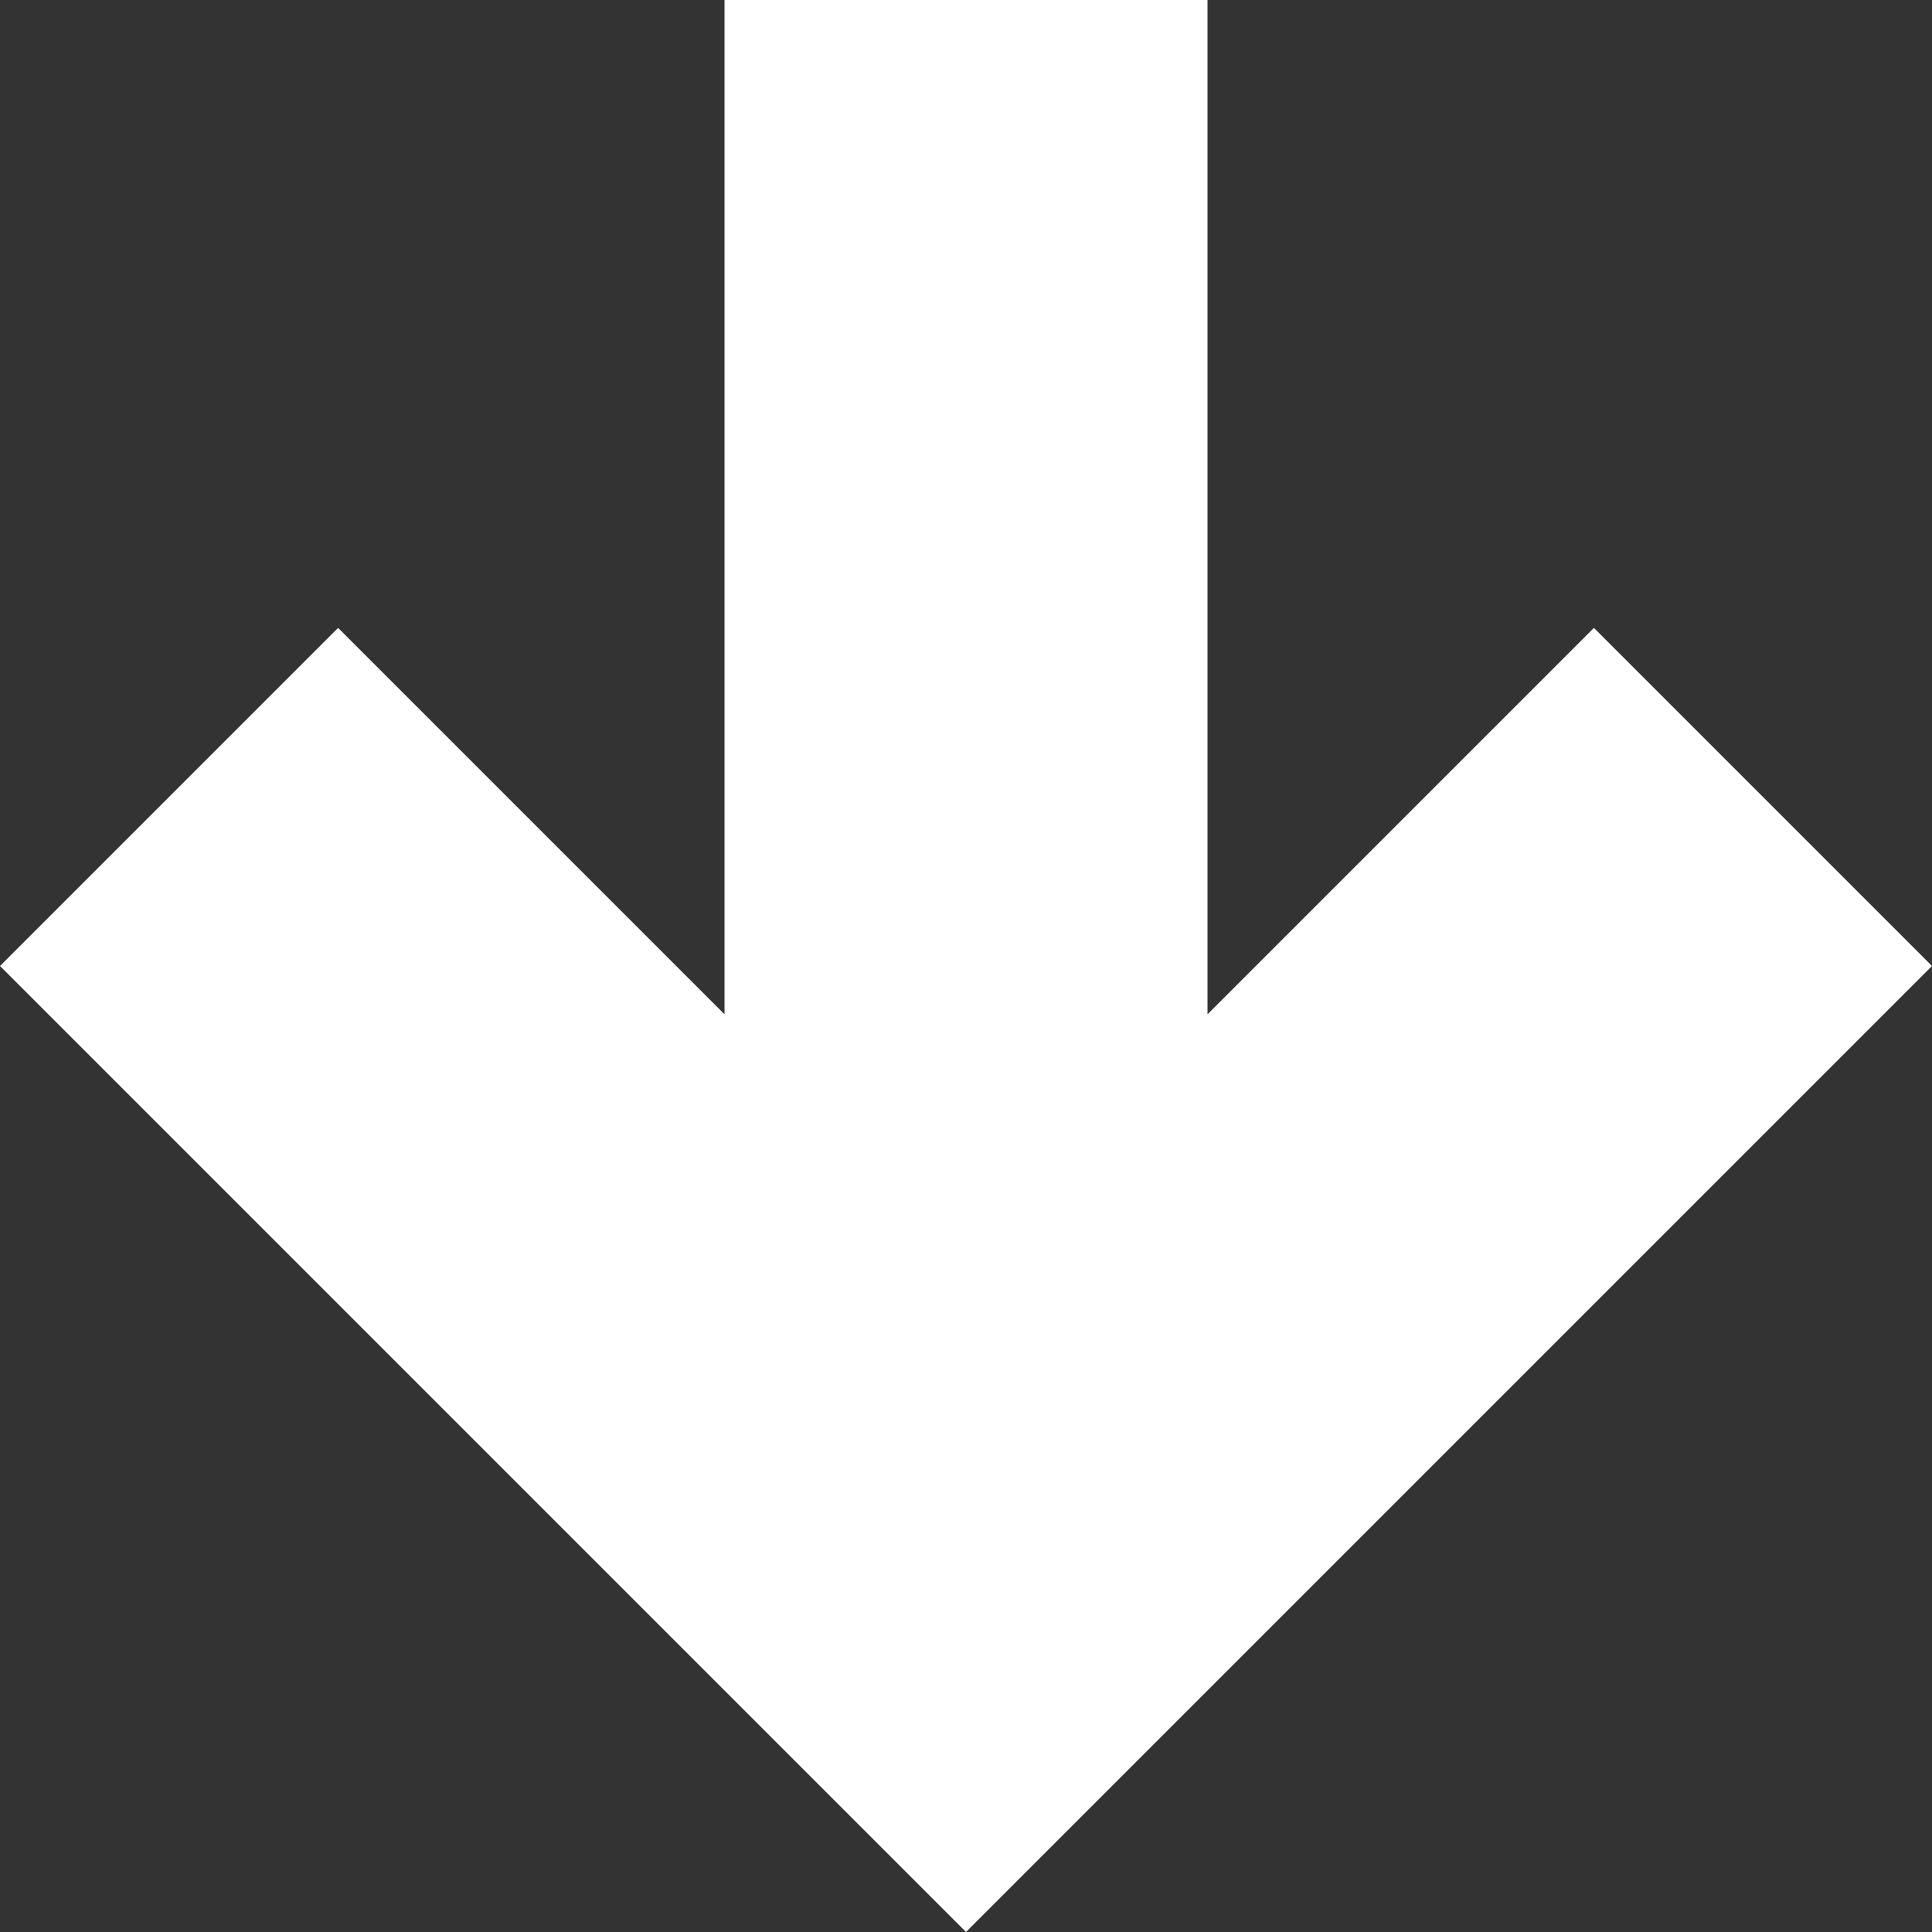 <svg width="14" height="14" viewBox="0 0 14 14" fill="none" xmlns="http://www.w3.org/2000/svg">
<rect x="0" y="0" width="14" height="14" fill="#333333" stroke="none"/>
<path d="M0 7L7 14L14 7L11.55 4.55L8.75 7.35V-2.29485e-07L5.25 -3.82475e-07V7.35L2.45 4.55L0 7Z" fill="white"/>
</svg>
